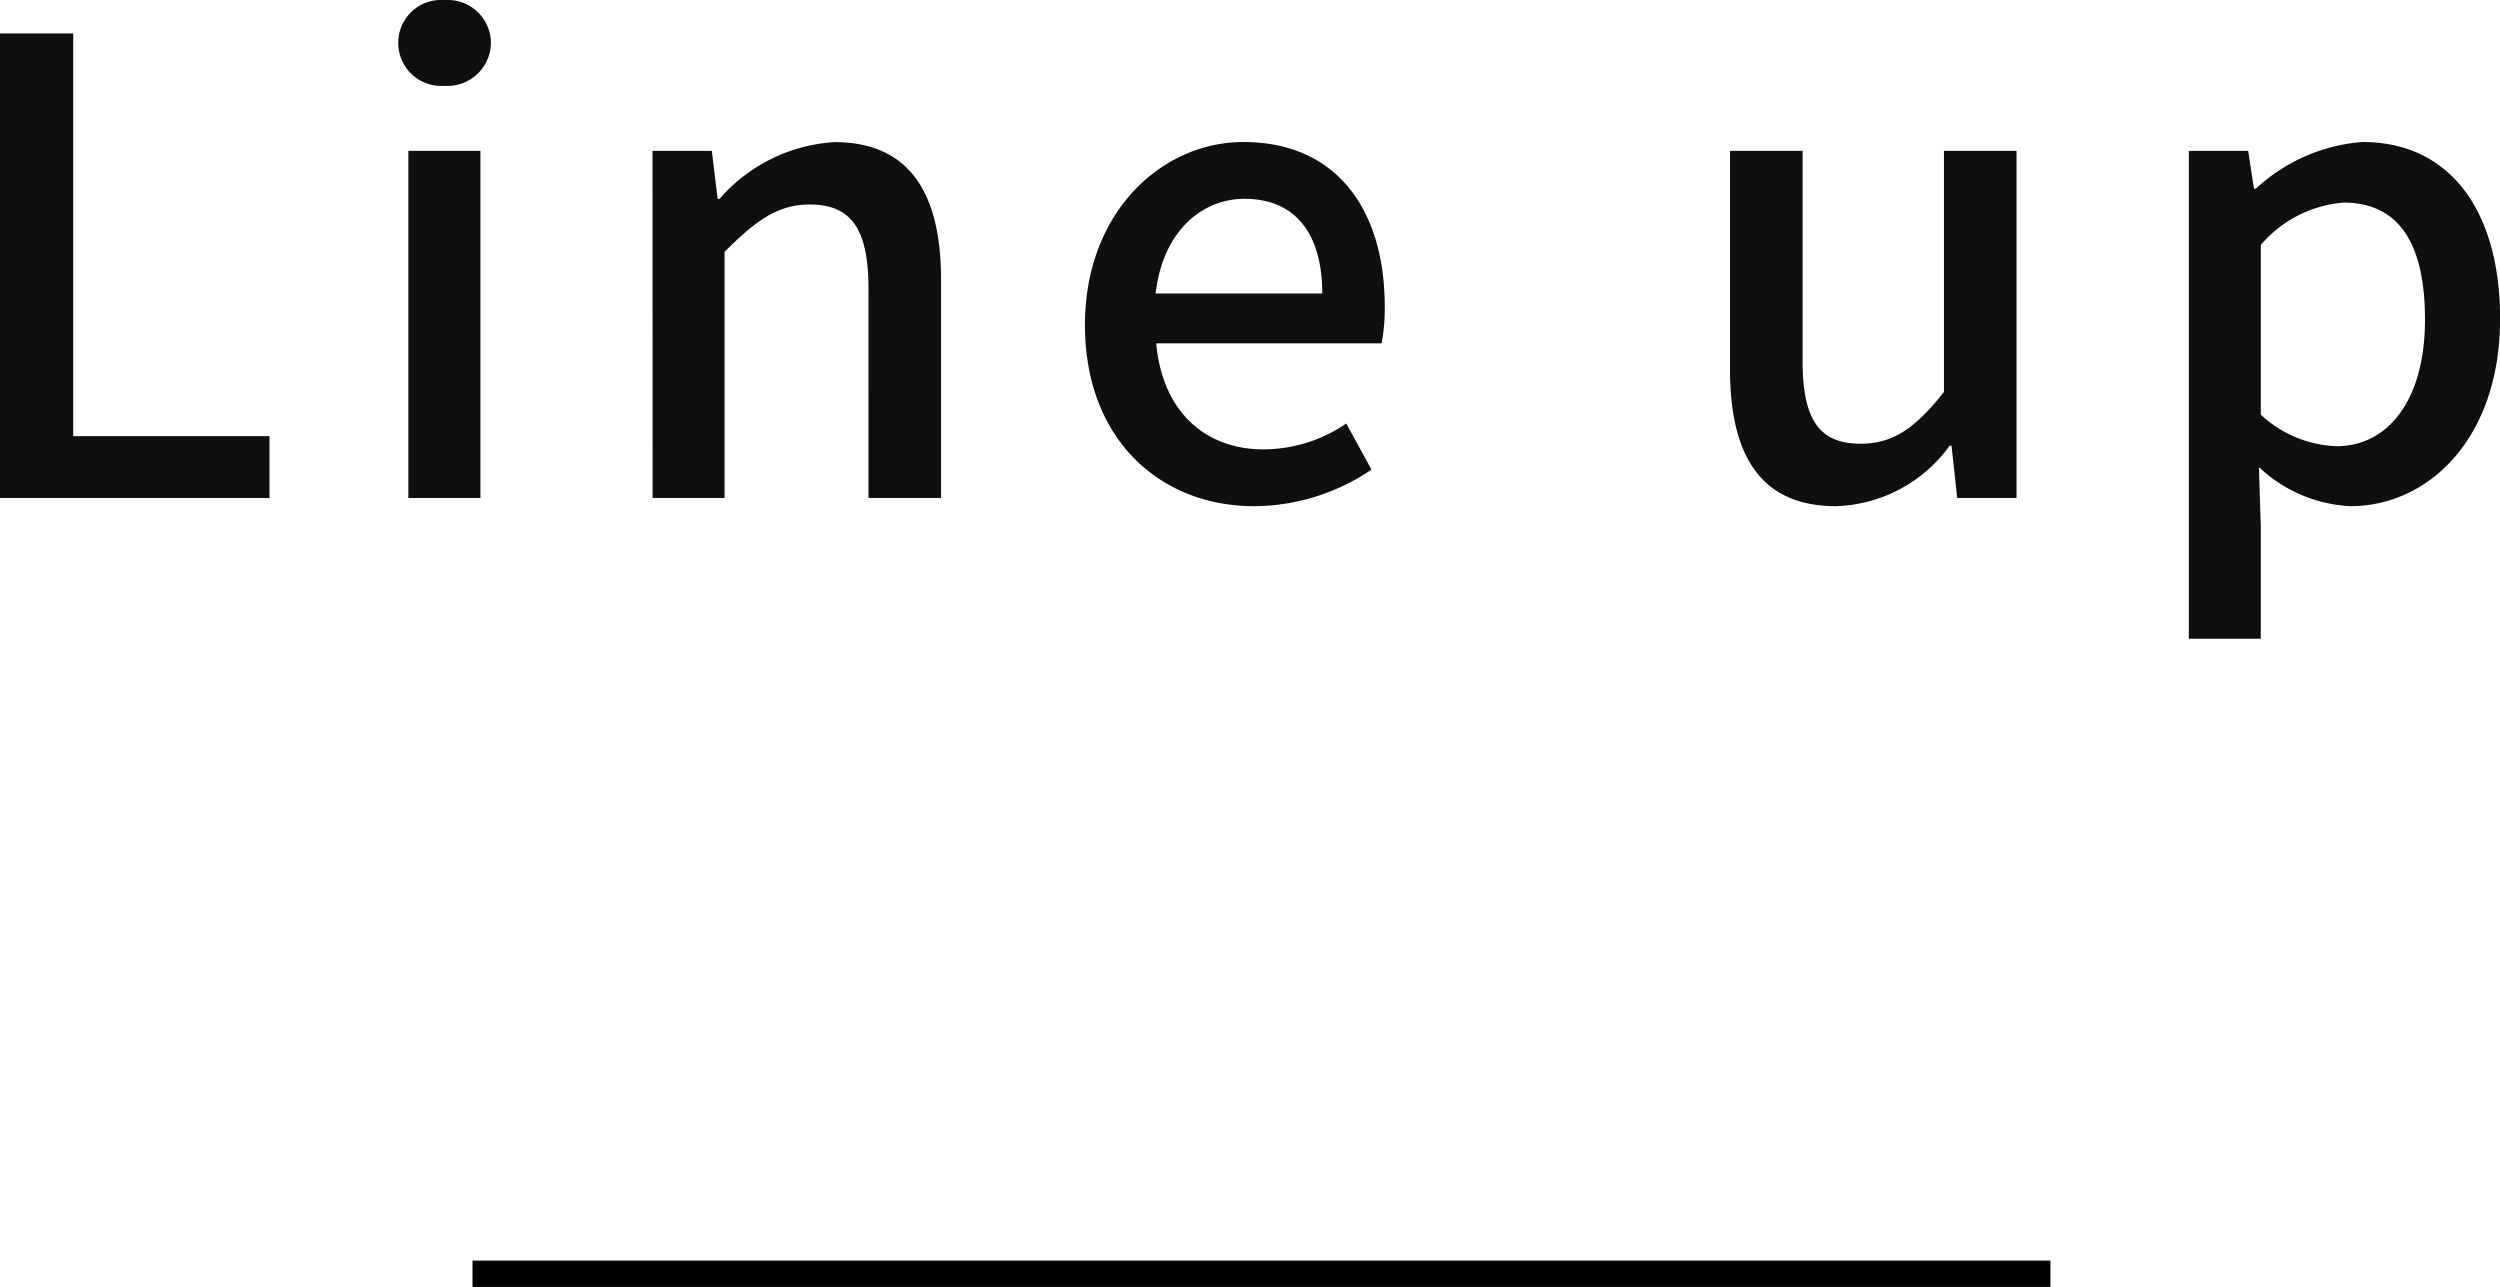 <svg xmlns="http://www.w3.org/2000/svg" width="95.064" height="48.936" viewBox="0 0 95.064 48.936">
  <g id="text" transform="translate(-752.032 -1003.064)">
    <path id="パス_17307" data-name="パス 17307" d="M-46.968,0H-36.72V-2.352h-7.464V-17.664h-2.784ZM-31.44,0H-28.7V-13.2H-31.44Zm1.368-15.672A1.656,1.656,0,0,0-28.3-17.3a1.642,1.642,0,0,0-1.776-1.632A1.622,1.622,0,0,0-31.824-17.3,1.635,1.635,0,0,0-30.072-15.672ZM-22.152,0h2.736V-9.36c1.176-1.176,2.016-1.8,3.24-1.8,1.56,0,2.232.912,2.232,3.192V0h2.76V-8.3c0-3.36-1.248-5.232-4.056-5.232a6.29,6.29,0,0,0-4.368,2.16h-.072L-19.9-13.2h-2.256ZM.72.312A8.008,8.008,0,0,0,5.184-1.08l-.96-1.752a5.6,5.6,0,0,1-3.144.984C-1.2-1.848-2.784-3.36-3-5.88H5.568a7.134,7.134,0,0,0,.12-1.392c0-3.744-1.872-6.264-5.376-6.264-3.1,0-6.024,2.664-6.024,6.96C-5.712-2.232-2.856.312.72.312ZM-3.024-7.776c.264-2.328,1.728-3.6,3.384-3.6,1.92,0,2.952,1.32,2.952,3.6ZM22.848.312a5.534,5.534,0,0,0,4.32-2.3h.072L27.456,0h2.256V-13.2h-2.76v9.168c-1.1,1.392-1.944,1.968-3.168,1.968-1.56,0-2.208-.888-2.208-3.168V-13.2h-2.76v8.3C18.816-1.536,20.04.312,22.848.312Zm13.416,5.04H39V1.08l-.072-2.256A5.444,5.444,0,0,0,42.408.312C45.384.312,48.1-2.28,48.1-6.816c0-4.056-1.872-6.72-5.232-6.72a6.692,6.692,0,0,0-4.056,1.776h-.072L38.52-13.2H36.264Zm5.616-7.32A4.473,4.473,0,0,1,39-3.168V-9.624a4.638,4.638,0,0,1,3.144-1.608c2.208,0,3.1,1.7,3.1,4.464C45.24-3.672,43.8-1.968,41.88-1.968Z" transform="translate(799 1022)" fill="#0f0f0f"/>
    <line id="線_7665" data-name="線 7665" x2="60" transform="translate(770 1051.5)" fill="none" stroke="#000" stroke-width="1"/>
  </g>
</svg>
